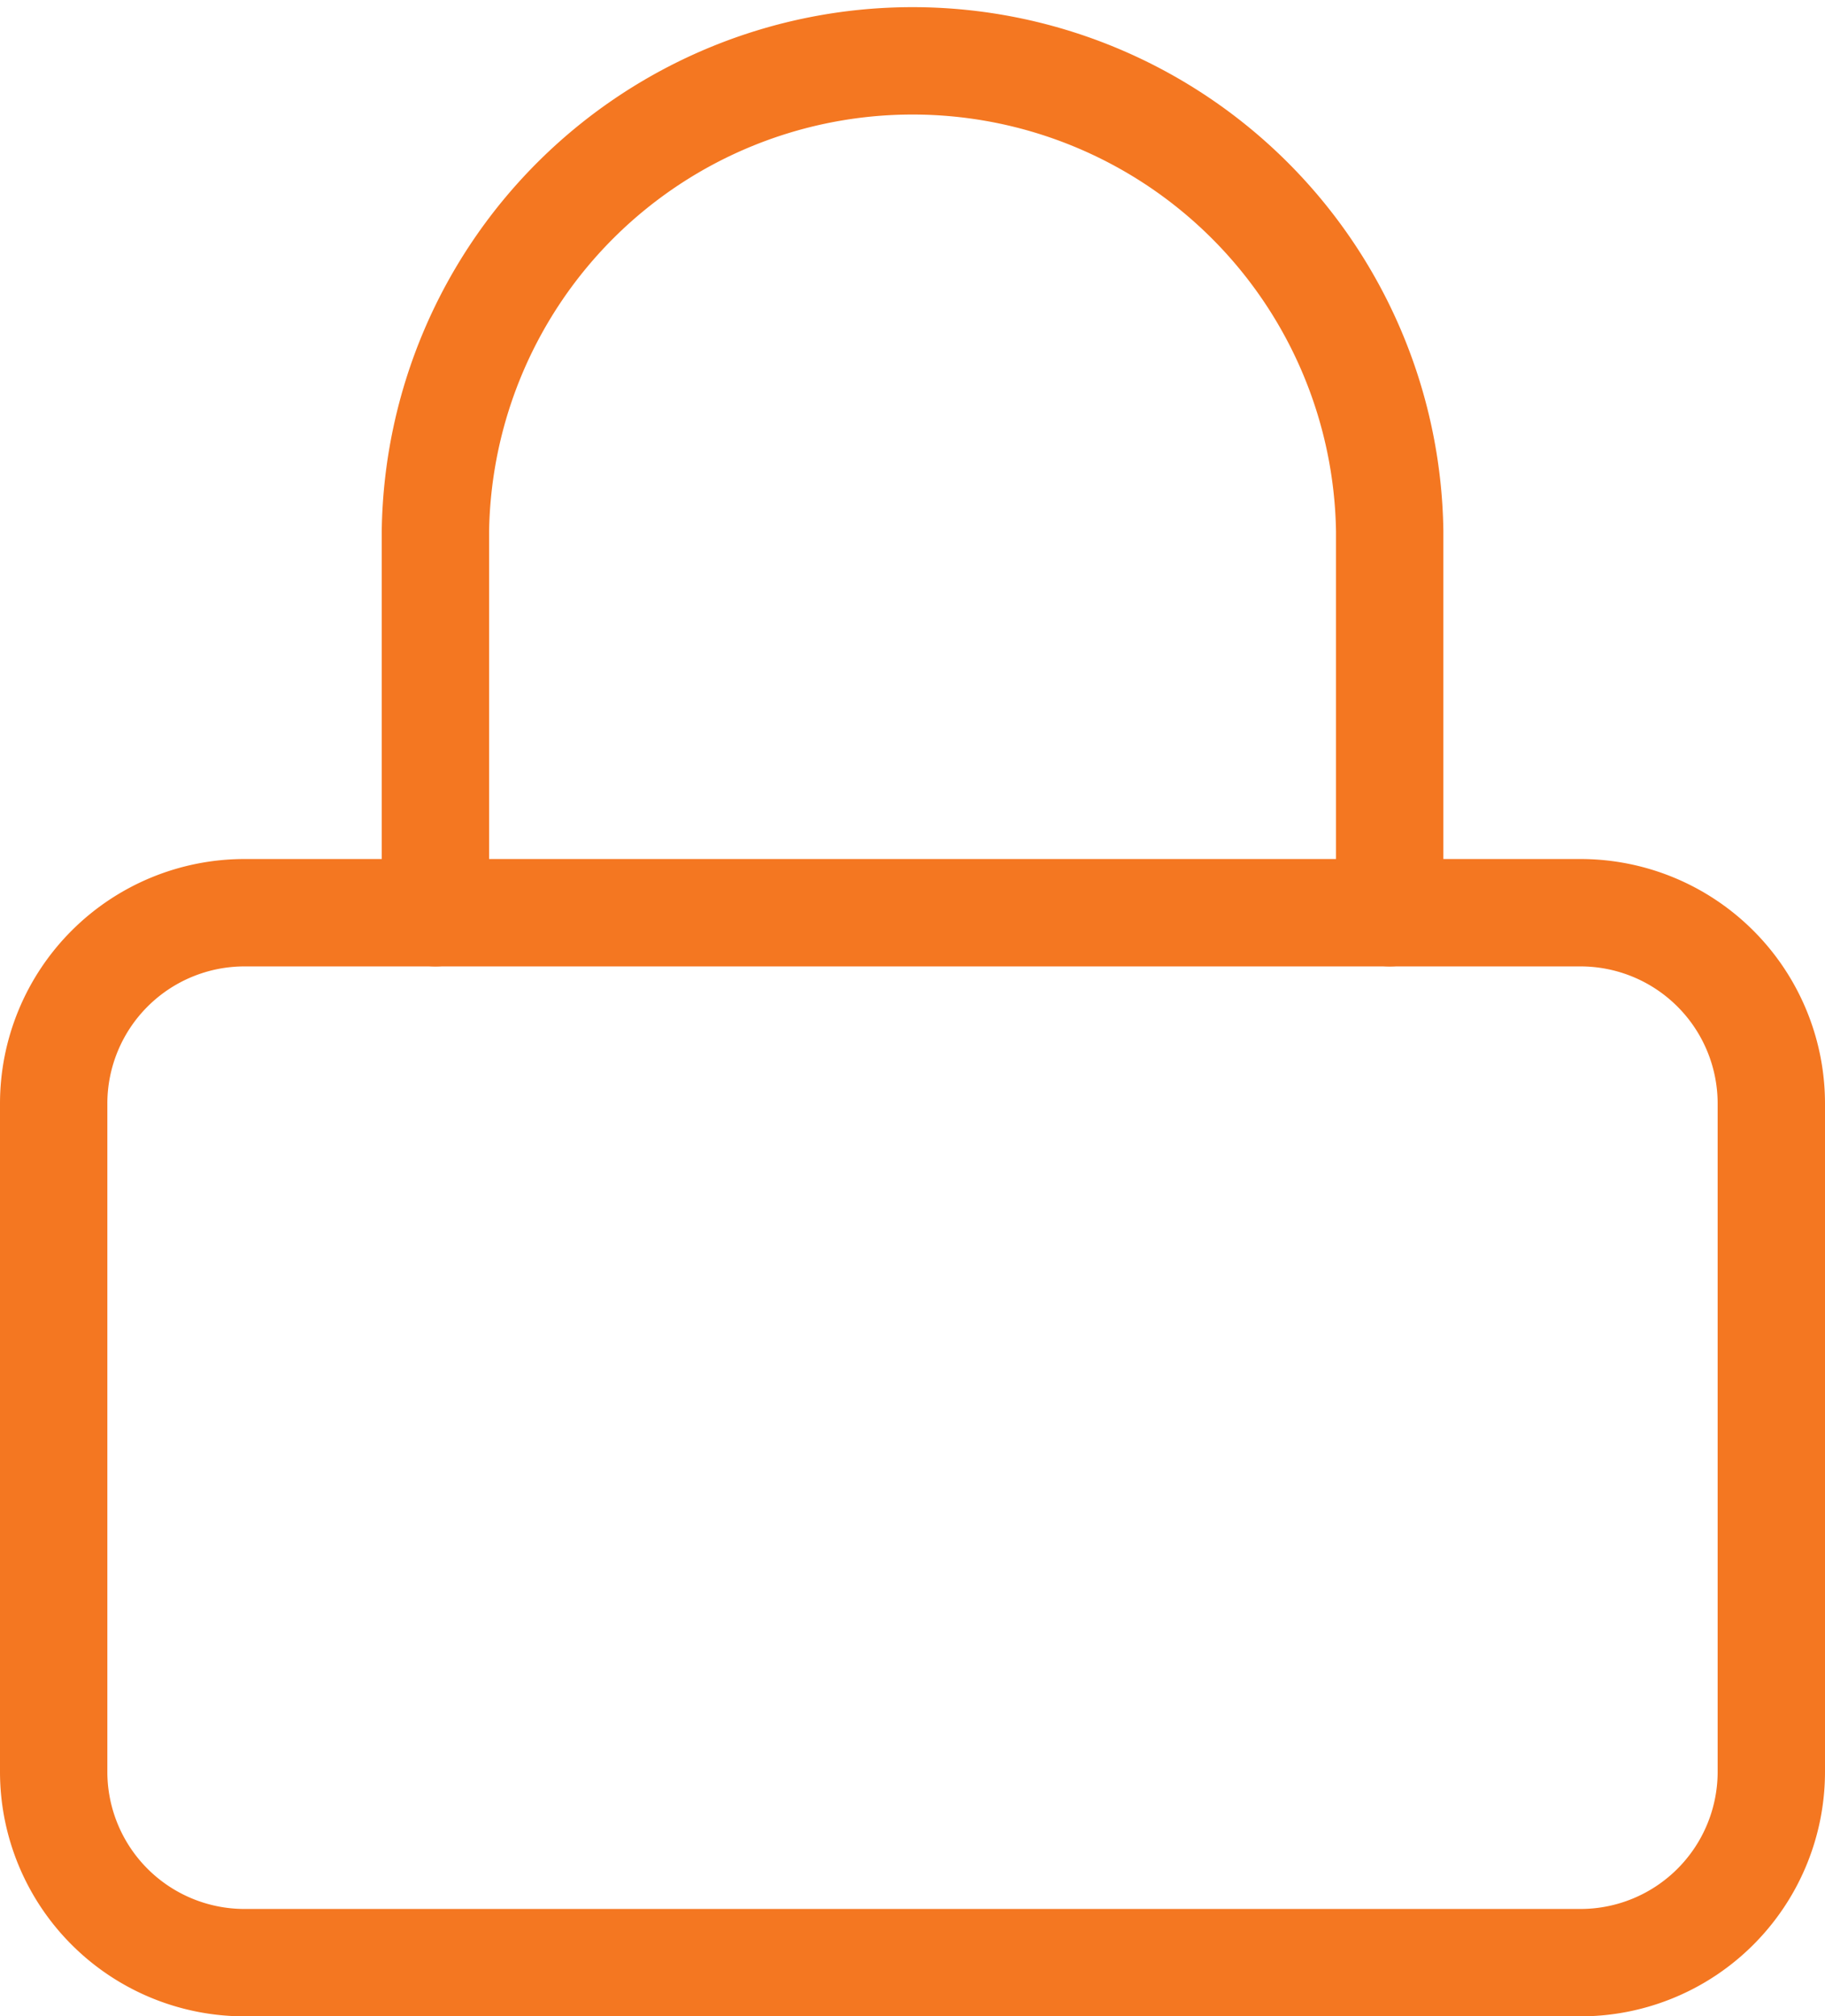 <svg xmlns="http://www.w3.org/2000/svg" width="17" height="18.778" viewBox="0 0 17 18.778"><defs><style>.a{fill:none;stroke:#f47721;stroke-linecap:round;stroke-linejoin:round;}</style></defs><g transform="translate(-4 -2.5)"><path class="a" d="M6.278,16.5H18.723A1.778,1.778,0,0,1,20.5,18.278V24.5a1.778,1.778,0,0,1-1.778,1.778H6.278A1.778,1.778,0,0,1,4.5,24.5V18.278A1.778,1.778,0,0,1,6.278,16.5Z" transform="translate(0 -5.5)"/><path class="a" d="M10.5,11V7.445a4.445,4.445,0,0,1,8.889,0V11" transform="translate(-2.444)"/></g></svg>